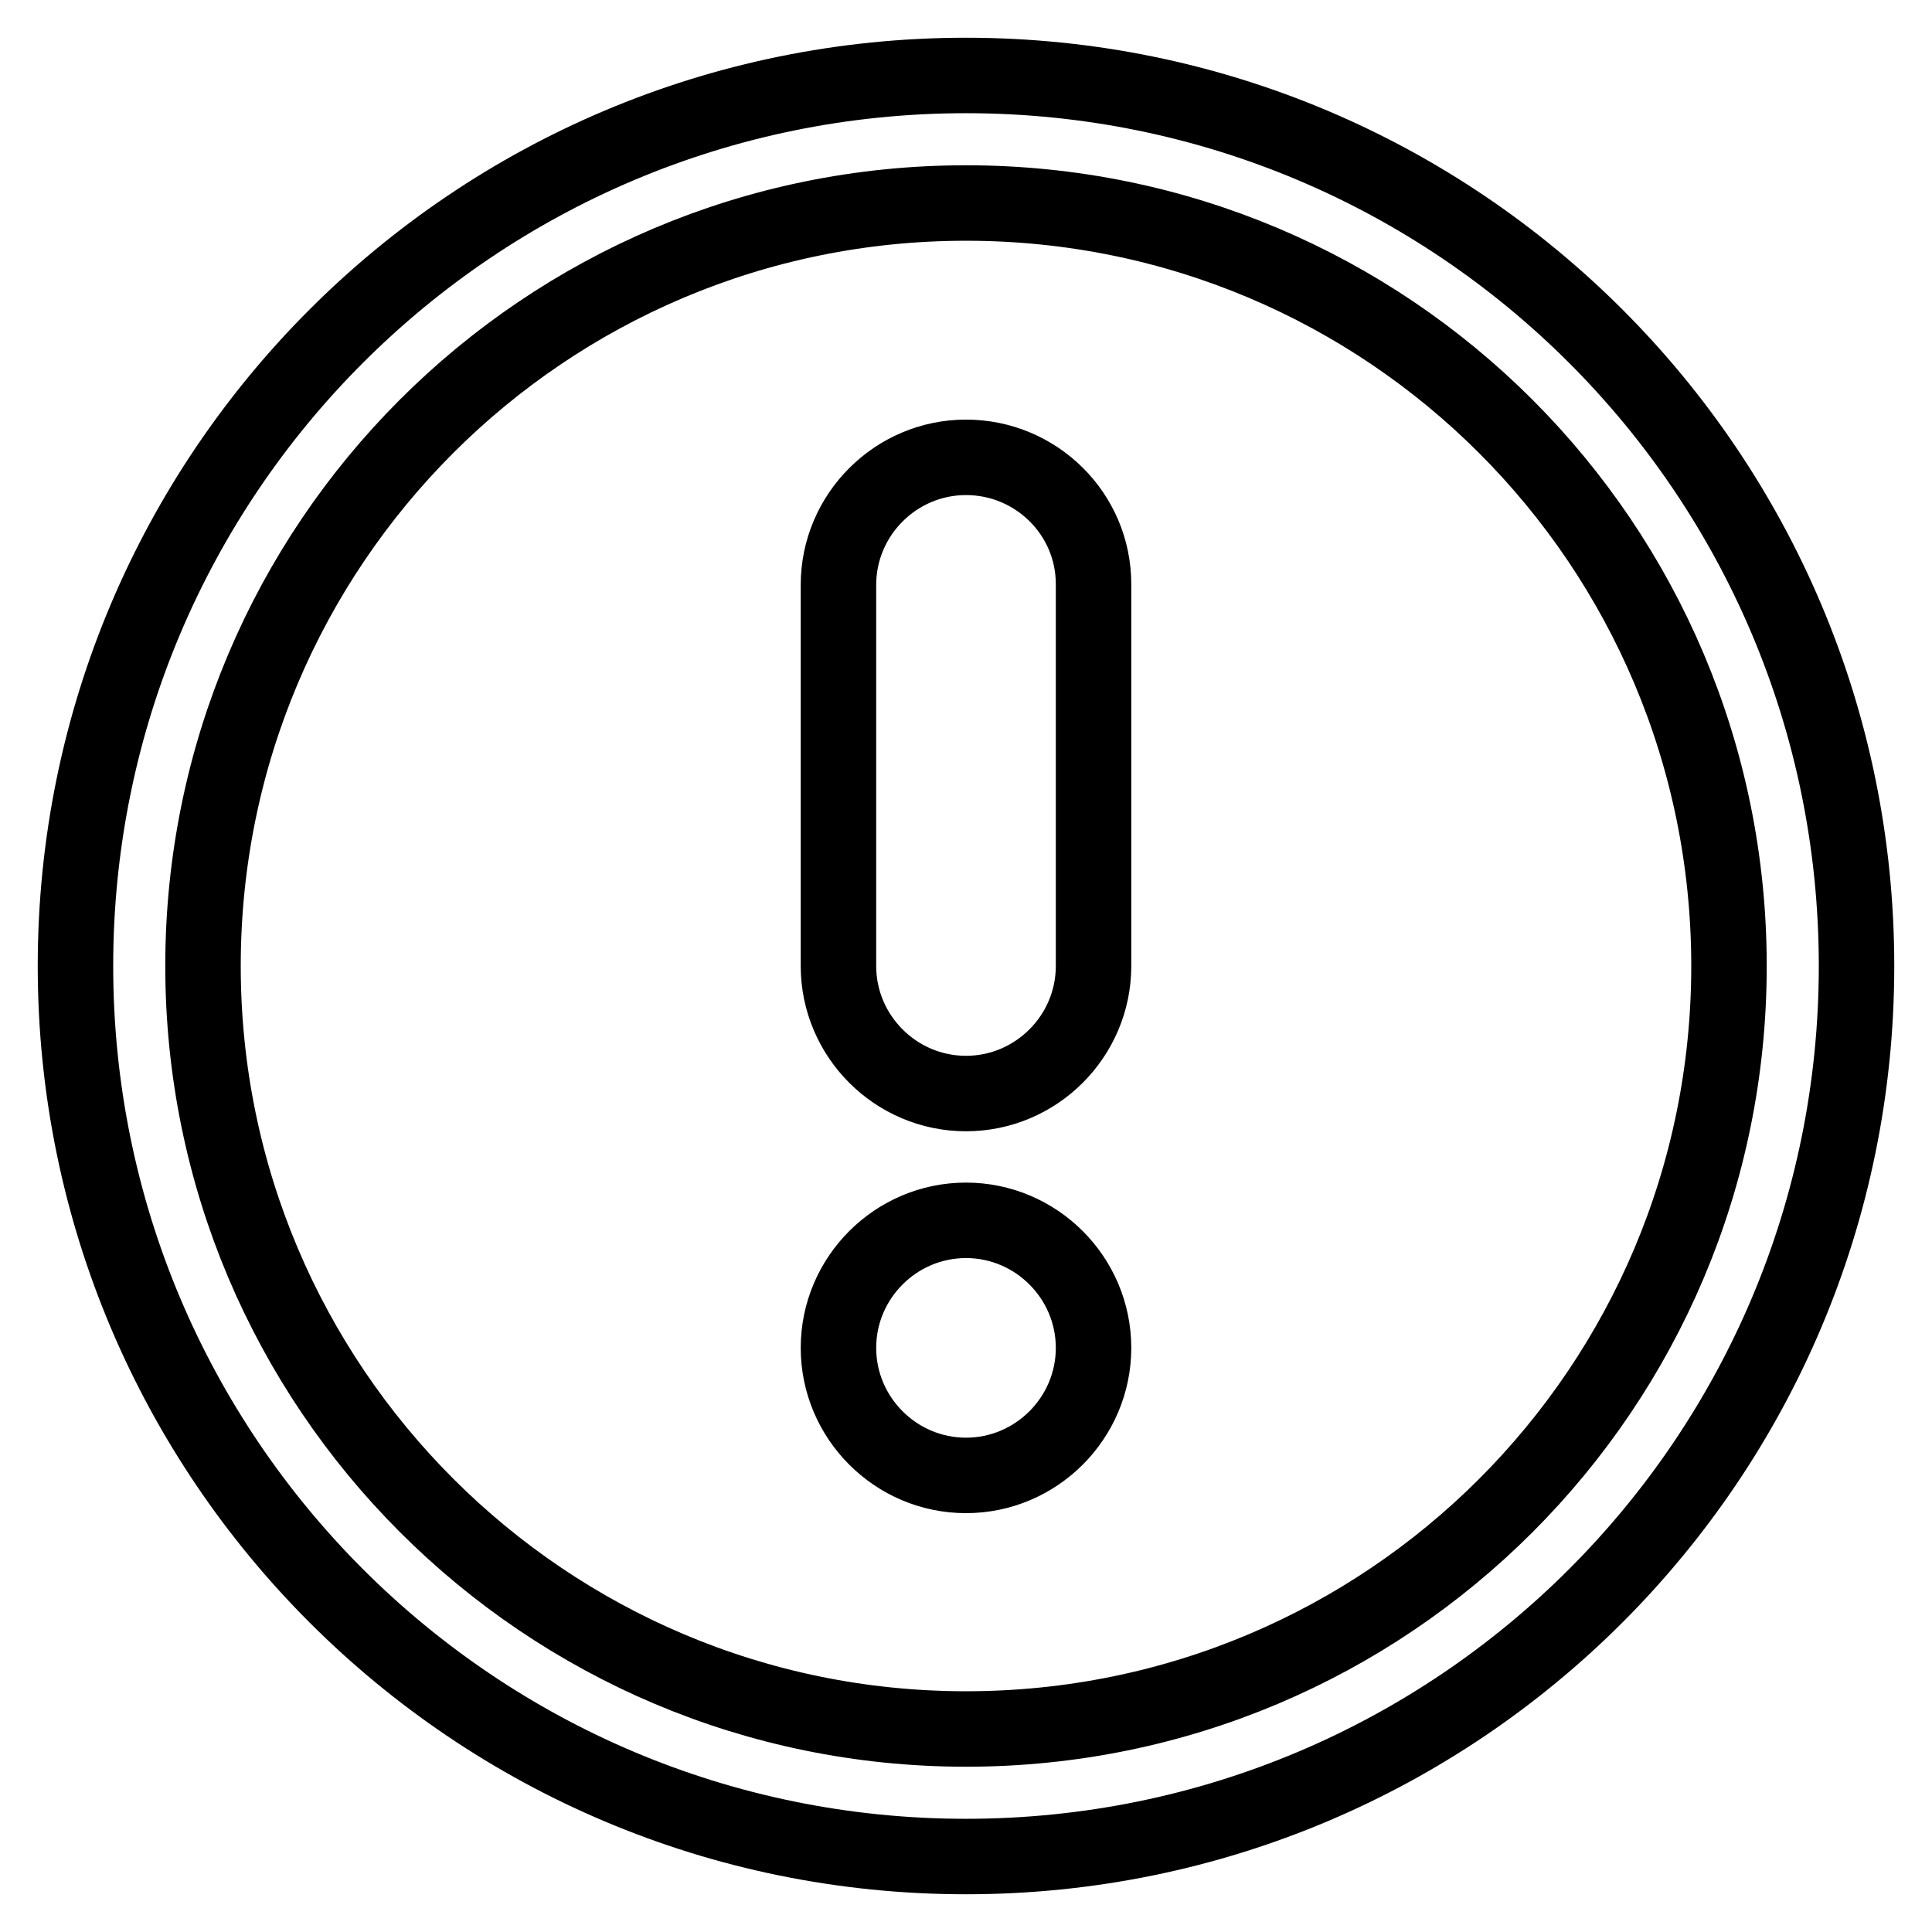<?xml version="1.0" encoding="utf-8"?>
<!-- Svg Vector Icons : http://www.onlinewebfonts.com/icon -->
<!DOCTYPE svg PUBLIC "-//W3C//DTD SVG 1.1//EN" "http://www.w3.org/Graphics/SVG/1.1/DTD/svg11.dtd">
<svg version="1.1" xmlns="http://www.w3.org/2000/svg" xmlns:xlink="http://www.w3.org/1999/xlink" x="0px" y="0px" viewBox="0 0 256 256" enable-background="new 0 0 256 256" xml:space="preserve">
<g> <path stroke-width="10" fill-opacity="0" stroke="#000000"  d="M128,60.6c-9.3,0-16.9,7.6-16.9,16.9V128c0,9.3,7.6,16.9,16.9,16.9c9.3,0,16.9-7.6,16.9-16.9V77.4 C144.9,68.1,137.3,60.6,128,60.6 M128,10C62.8,10,10,62.8,10,128c0,65.2,52.8,118,118,118c65.2,0,118-52.8,118-118 C246,62.8,193.2,10,128,10 M128,229.1c-55.8,0-101.1-45.3-101.1-101.1S72.1,26.9,128,26.9S229.1,72.1,229.1,128 S183.9,229.1,128,229.1 M128,161.7c-9.3,0-16.9,7.6-16.9,16.9c0,9.3,7.6,16.9,16.9,16.9c9.3,0,16.9-7.6,16.9-16.9 C144.9,169.3,137.3,161.7,128,161.7"/></g>
</svg>